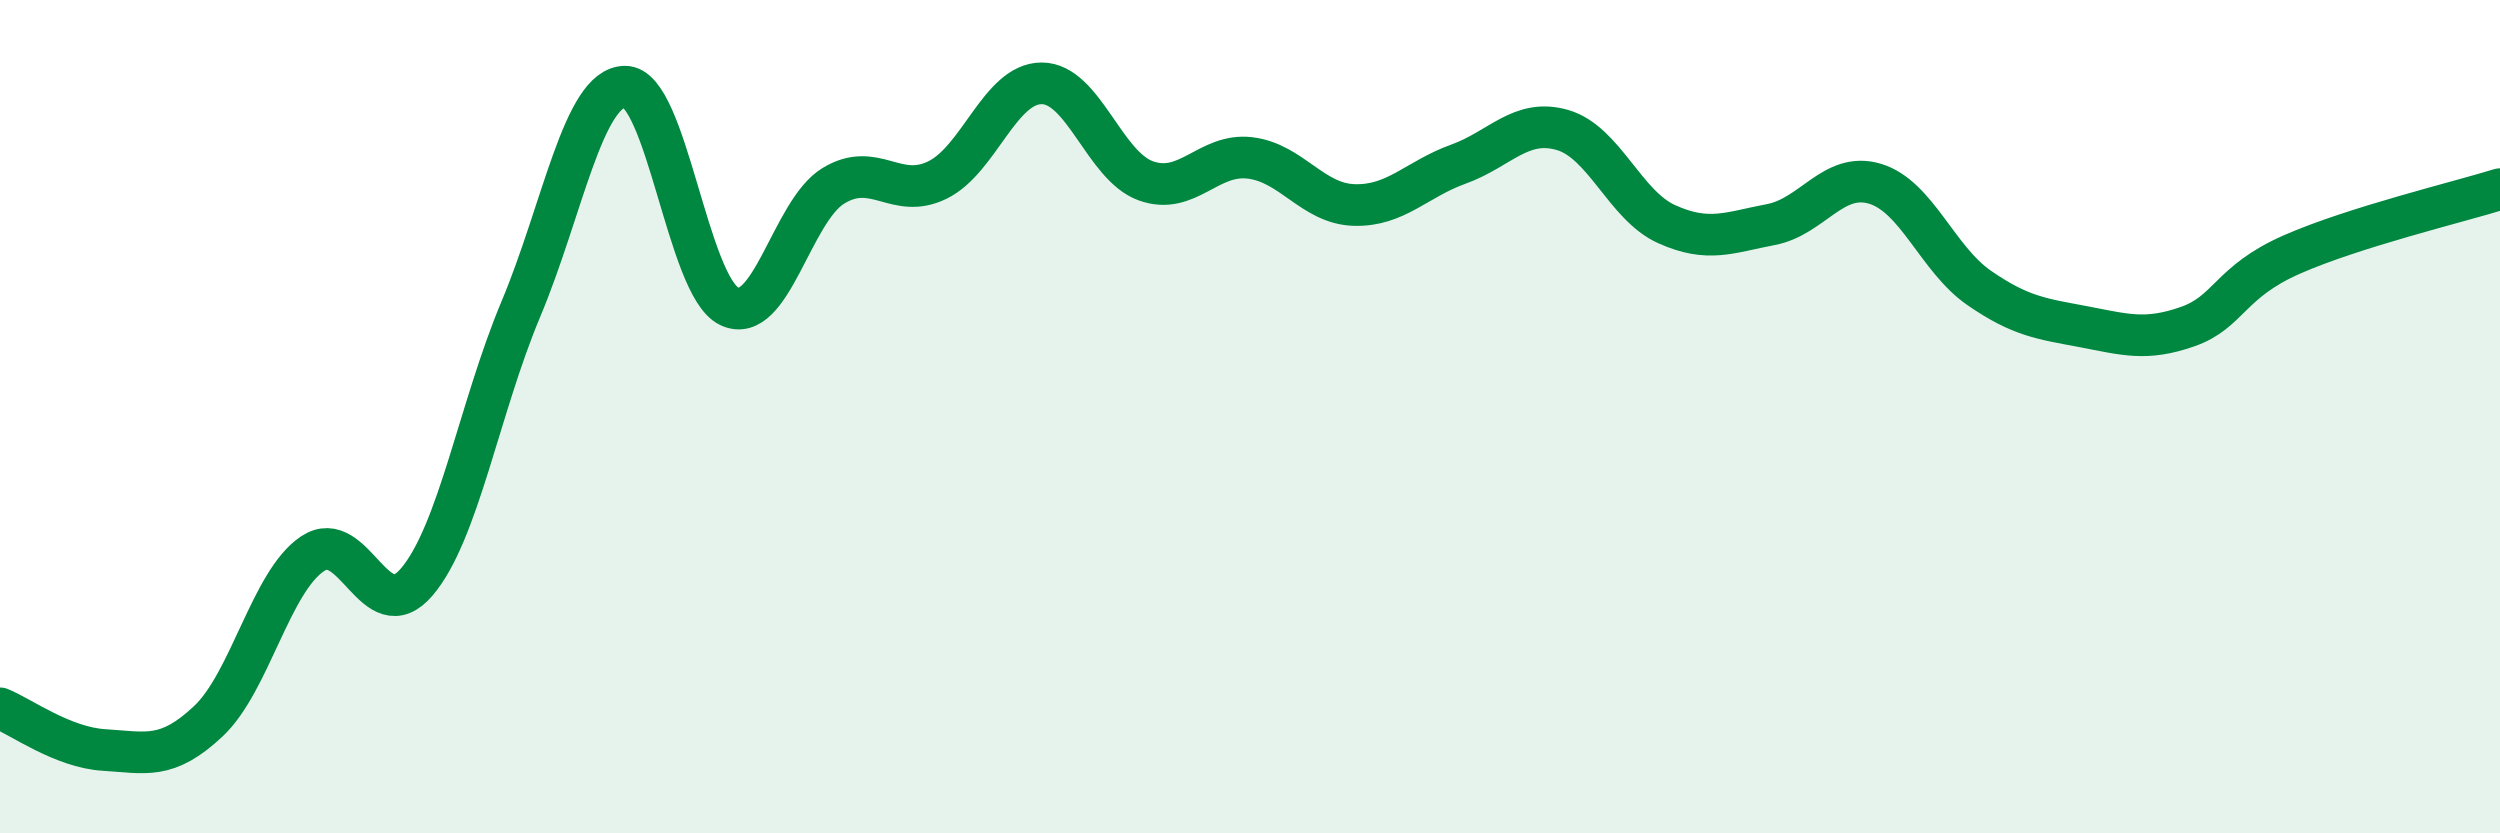 
    <svg width="60" height="20" viewBox="0 0 60 20" xmlns="http://www.w3.org/2000/svg">
      <path
        d="M 0,17 C 0.5,17.2 1.5,17.94 2.5,18 C 3.5,18.06 4,18.25 5,17.31 C 6,16.37 6.5,13.96 7.5,13.29 C 8.5,12.62 9,15.14 10,13.97 C 11,12.8 11.5,9.8 12.5,7.42 C 13.5,5.04 14,2.09 15,2.08 C 16,2.07 16.5,6.87 17.5,7.35 C 18.5,7.83 19,5.07 20,4.46 C 21,3.85 21.5,4.81 22.5,4.32 C 23.5,3.83 24,2 25,2 C 26,2 26.5,3.98 27.5,4.34 C 28.5,4.7 29,3.67 30,3.79 C 31,3.91 31.5,4.89 32.5,4.92 C 33.5,4.95 34,4.3 35,3.94 C 36,3.58 36.5,2.83 37.5,3.12 C 38.5,3.41 39,4.93 40,5.38 C 41,5.83 41.5,5.58 42.5,5.39 C 43.5,5.2 44,4.11 45,4.41 C 46,4.71 46.5,6.22 47.5,6.91 C 48.5,7.6 49,7.65 50,7.84 C 51,8.03 51.5,8.19 52.5,7.84 C 53.5,7.49 53.5,6.77 55,6.11 C 56.5,5.45 59,4.85 60,4.54L60 20L0 20Z"
        fill="#008740"
        opacity="0.1"
        stroke-linecap="round"
        stroke-linejoin="round"
      />
      <path
        d="M 0,17 C 0.5,17.2 1.5,17.94 2.5,18 C 3.5,18.06 4,18.25 5,17.31 C 6,16.37 6.5,13.96 7.5,13.29 C 8.5,12.62 9,15.14 10,13.97 C 11,12.8 11.5,9.8 12.5,7.42 C 13.5,5.04 14,2.09 15,2.08 C 16,2.07 16.5,6.87 17.5,7.35 C 18.5,7.83 19,5.07 20,4.46 C 21,3.85 21.5,4.81 22.5,4.32 C 23.5,3.83 24,2 25,2 C 26,2 26.5,3.98 27.5,4.34 C 28.5,4.7 29,3.67 30,3.79 C 31,3.91 31.5,4.89 32.5,4.92 C 33.5,4.95 34,4.3 35,3.94 C 36,3.58 36.5,2.83 37.5,3.12 C 38.5,3.41 39,4.93 40,5.38 C 41,5.83 41.5,5.58 42.5,5.39 C 43.5,5.2 44,4.11 45,4.41 C 46,4.71 46.5,6.22 47.5,6.91 C 48.5,7.6 49,7.65 50,7.84 C 51,8.03 51.5,8.19 52.5,7.84 C 53.5,7.49 53.5,6.77 55,6.11 C 56.5,5.45 59,4.85 60,4.54"
        stroke="#008740"
        stroke-width="1"
        fill="none"
        stroke-linecap="round"
        stroke-linejoin="round"
      />
    </svg>
  